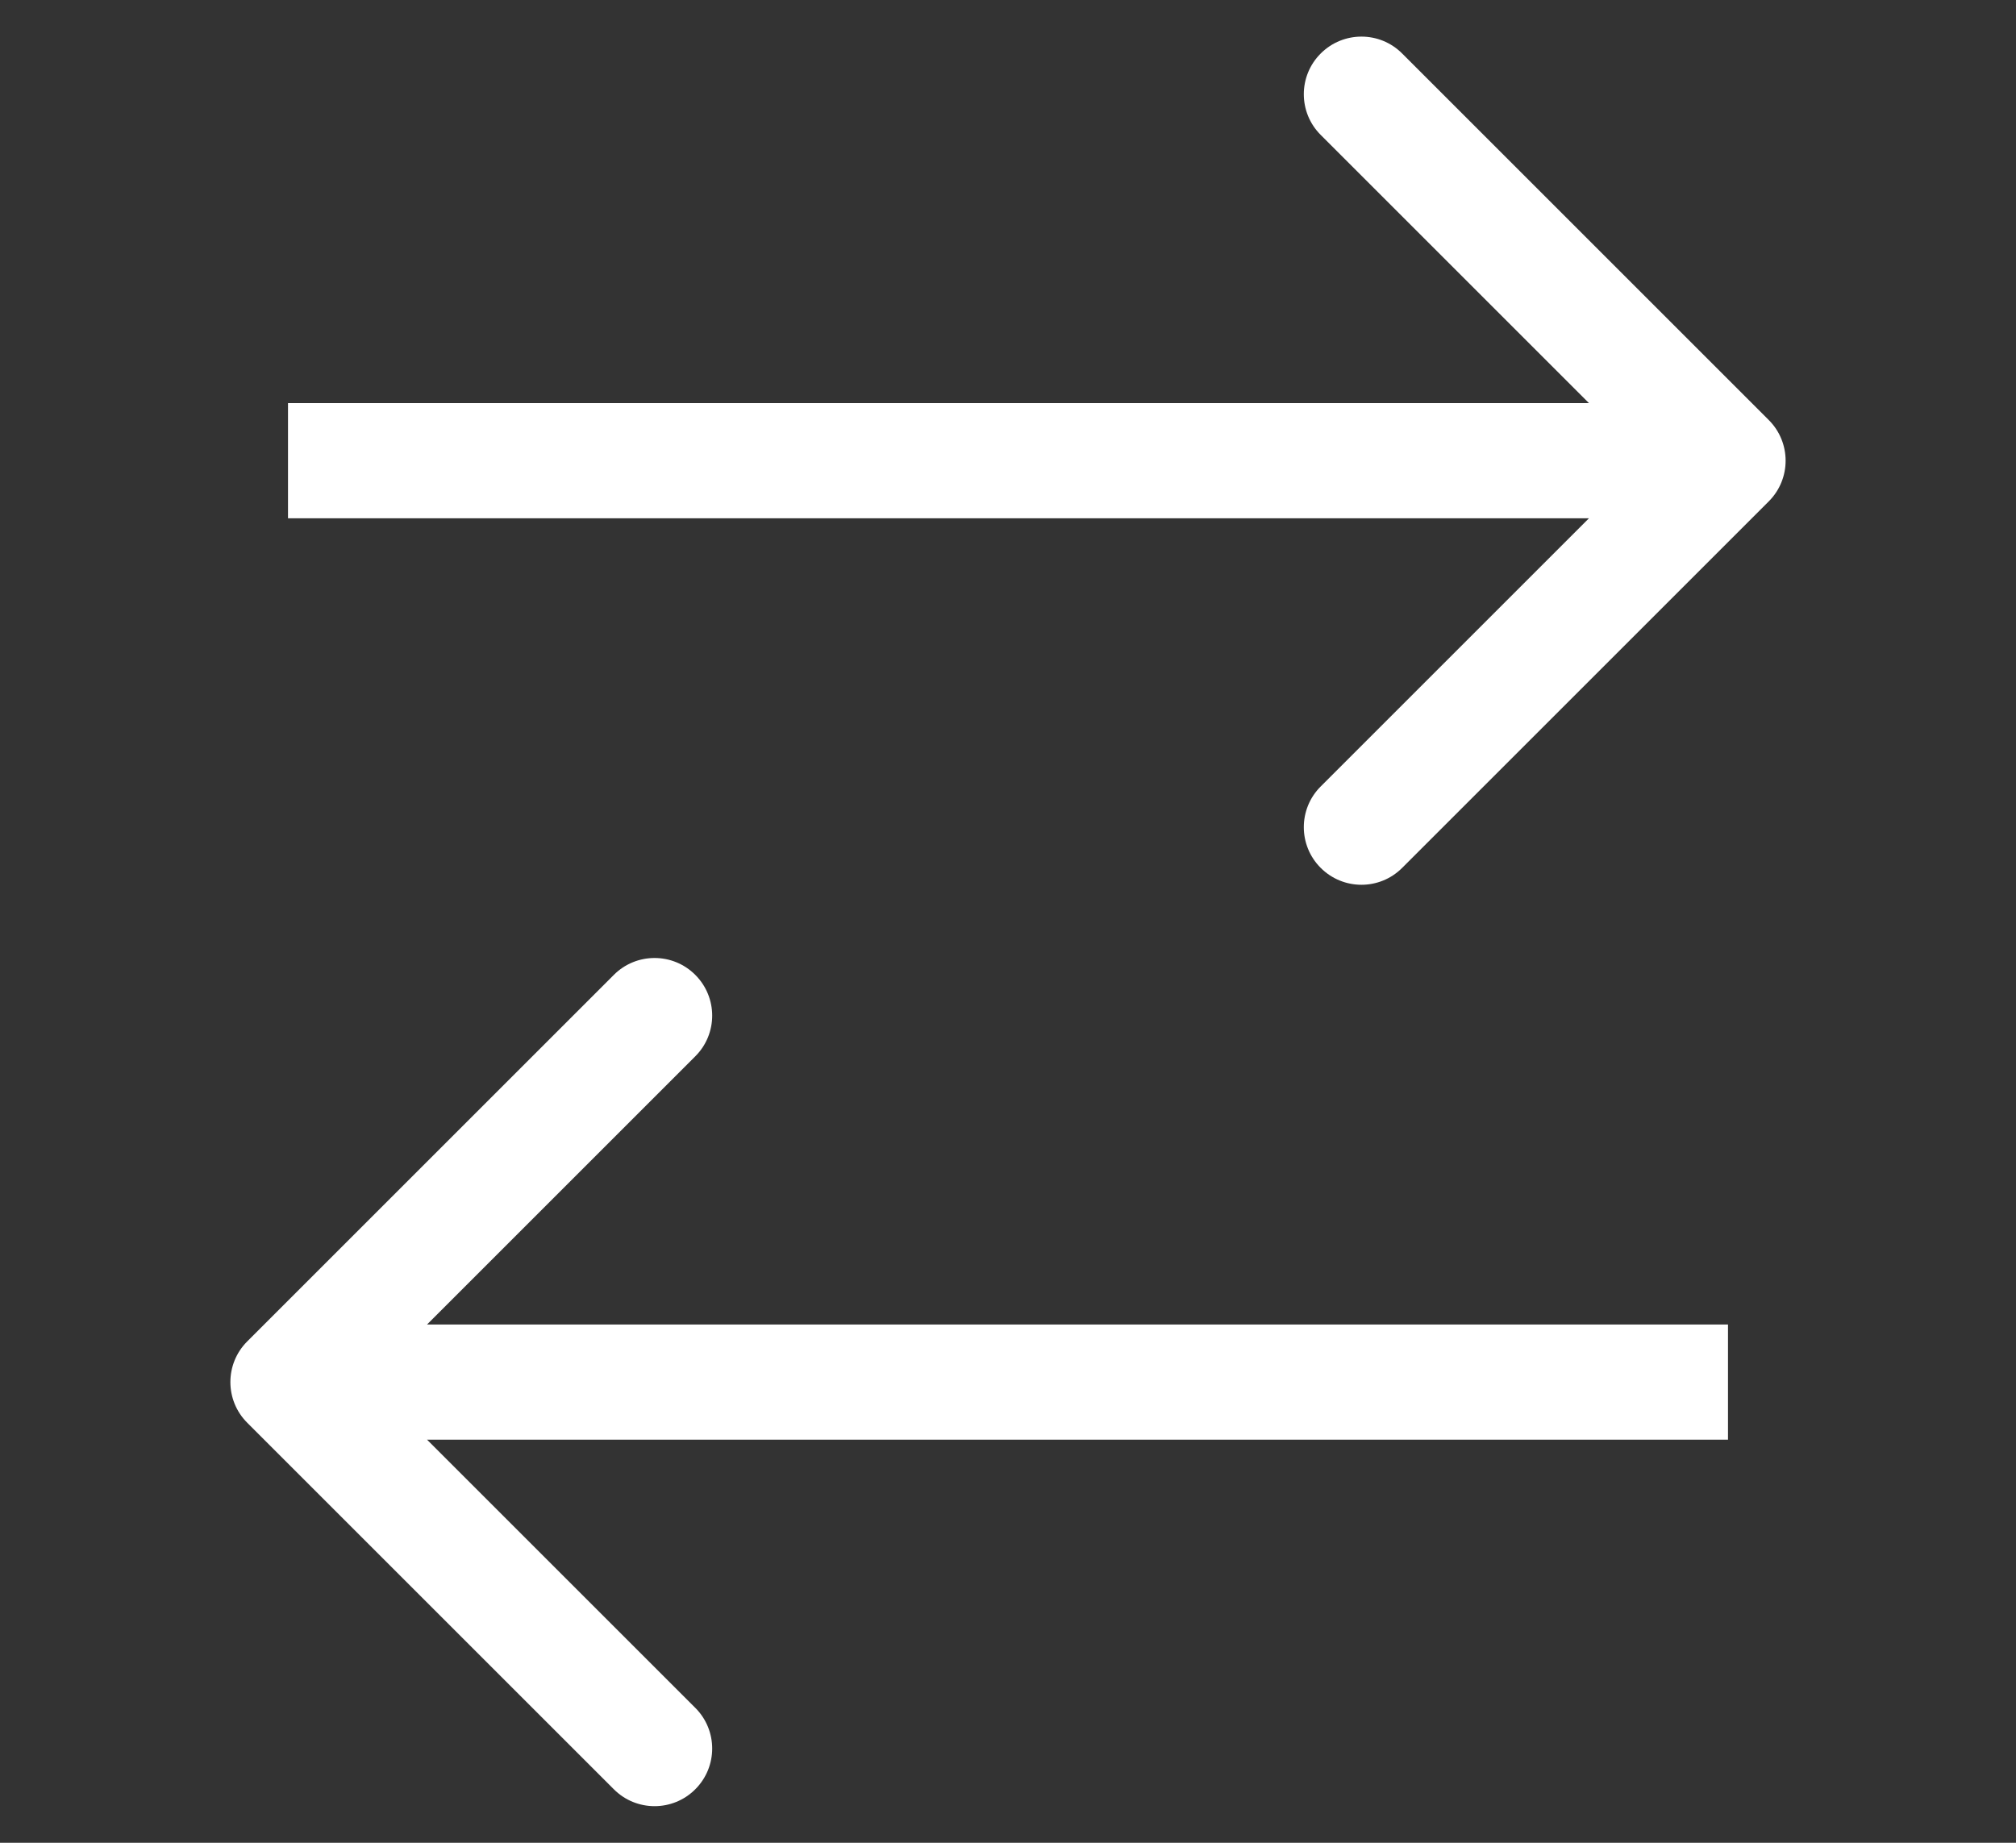 <svg width="35" height="32" viewBox="0 0 35 32" fill="none" xmlns="http://www.w3.org/2000/svg">
<rect x="0" y="0" width="35" height="32" fill="#333333" stroke="none"/>
<path d="M30.707 8.707C31.098 8.317 31.098 7.683 30.707 7.293L24.343 0.929C23.953 0.538 23.32 0.538 22.929 0.929C22.538 1.319 22.538 1.953 22.929 2.343L28.586 8L22.929 13.657C22.538 14.047 22.538 14.681 22.929 15.071C23.32 15.462 23.953 15.462 24.343 15.071L30.707 8.707ZM5 9H30V7H5V9Z" fill="white"/>
<path d="M4.293 23.293C3.902 23.683 3.902 24.317 4.293 24.707L10.657 31.071C11.047 31.462 11.681 31.462 12.071 31.071C12.462 30.68 12.462 30.047 12.071 29.657L6.414 24L12.071 18.343C12.462 17.953 12.462 17.32 12.071 16.929C11.681 16.538 11.047 16.538 10.657 16.929L4.293 23.293ZM30 23L5 23L5 25L30 25L30 23Z" fill="white"/>
</svg>
